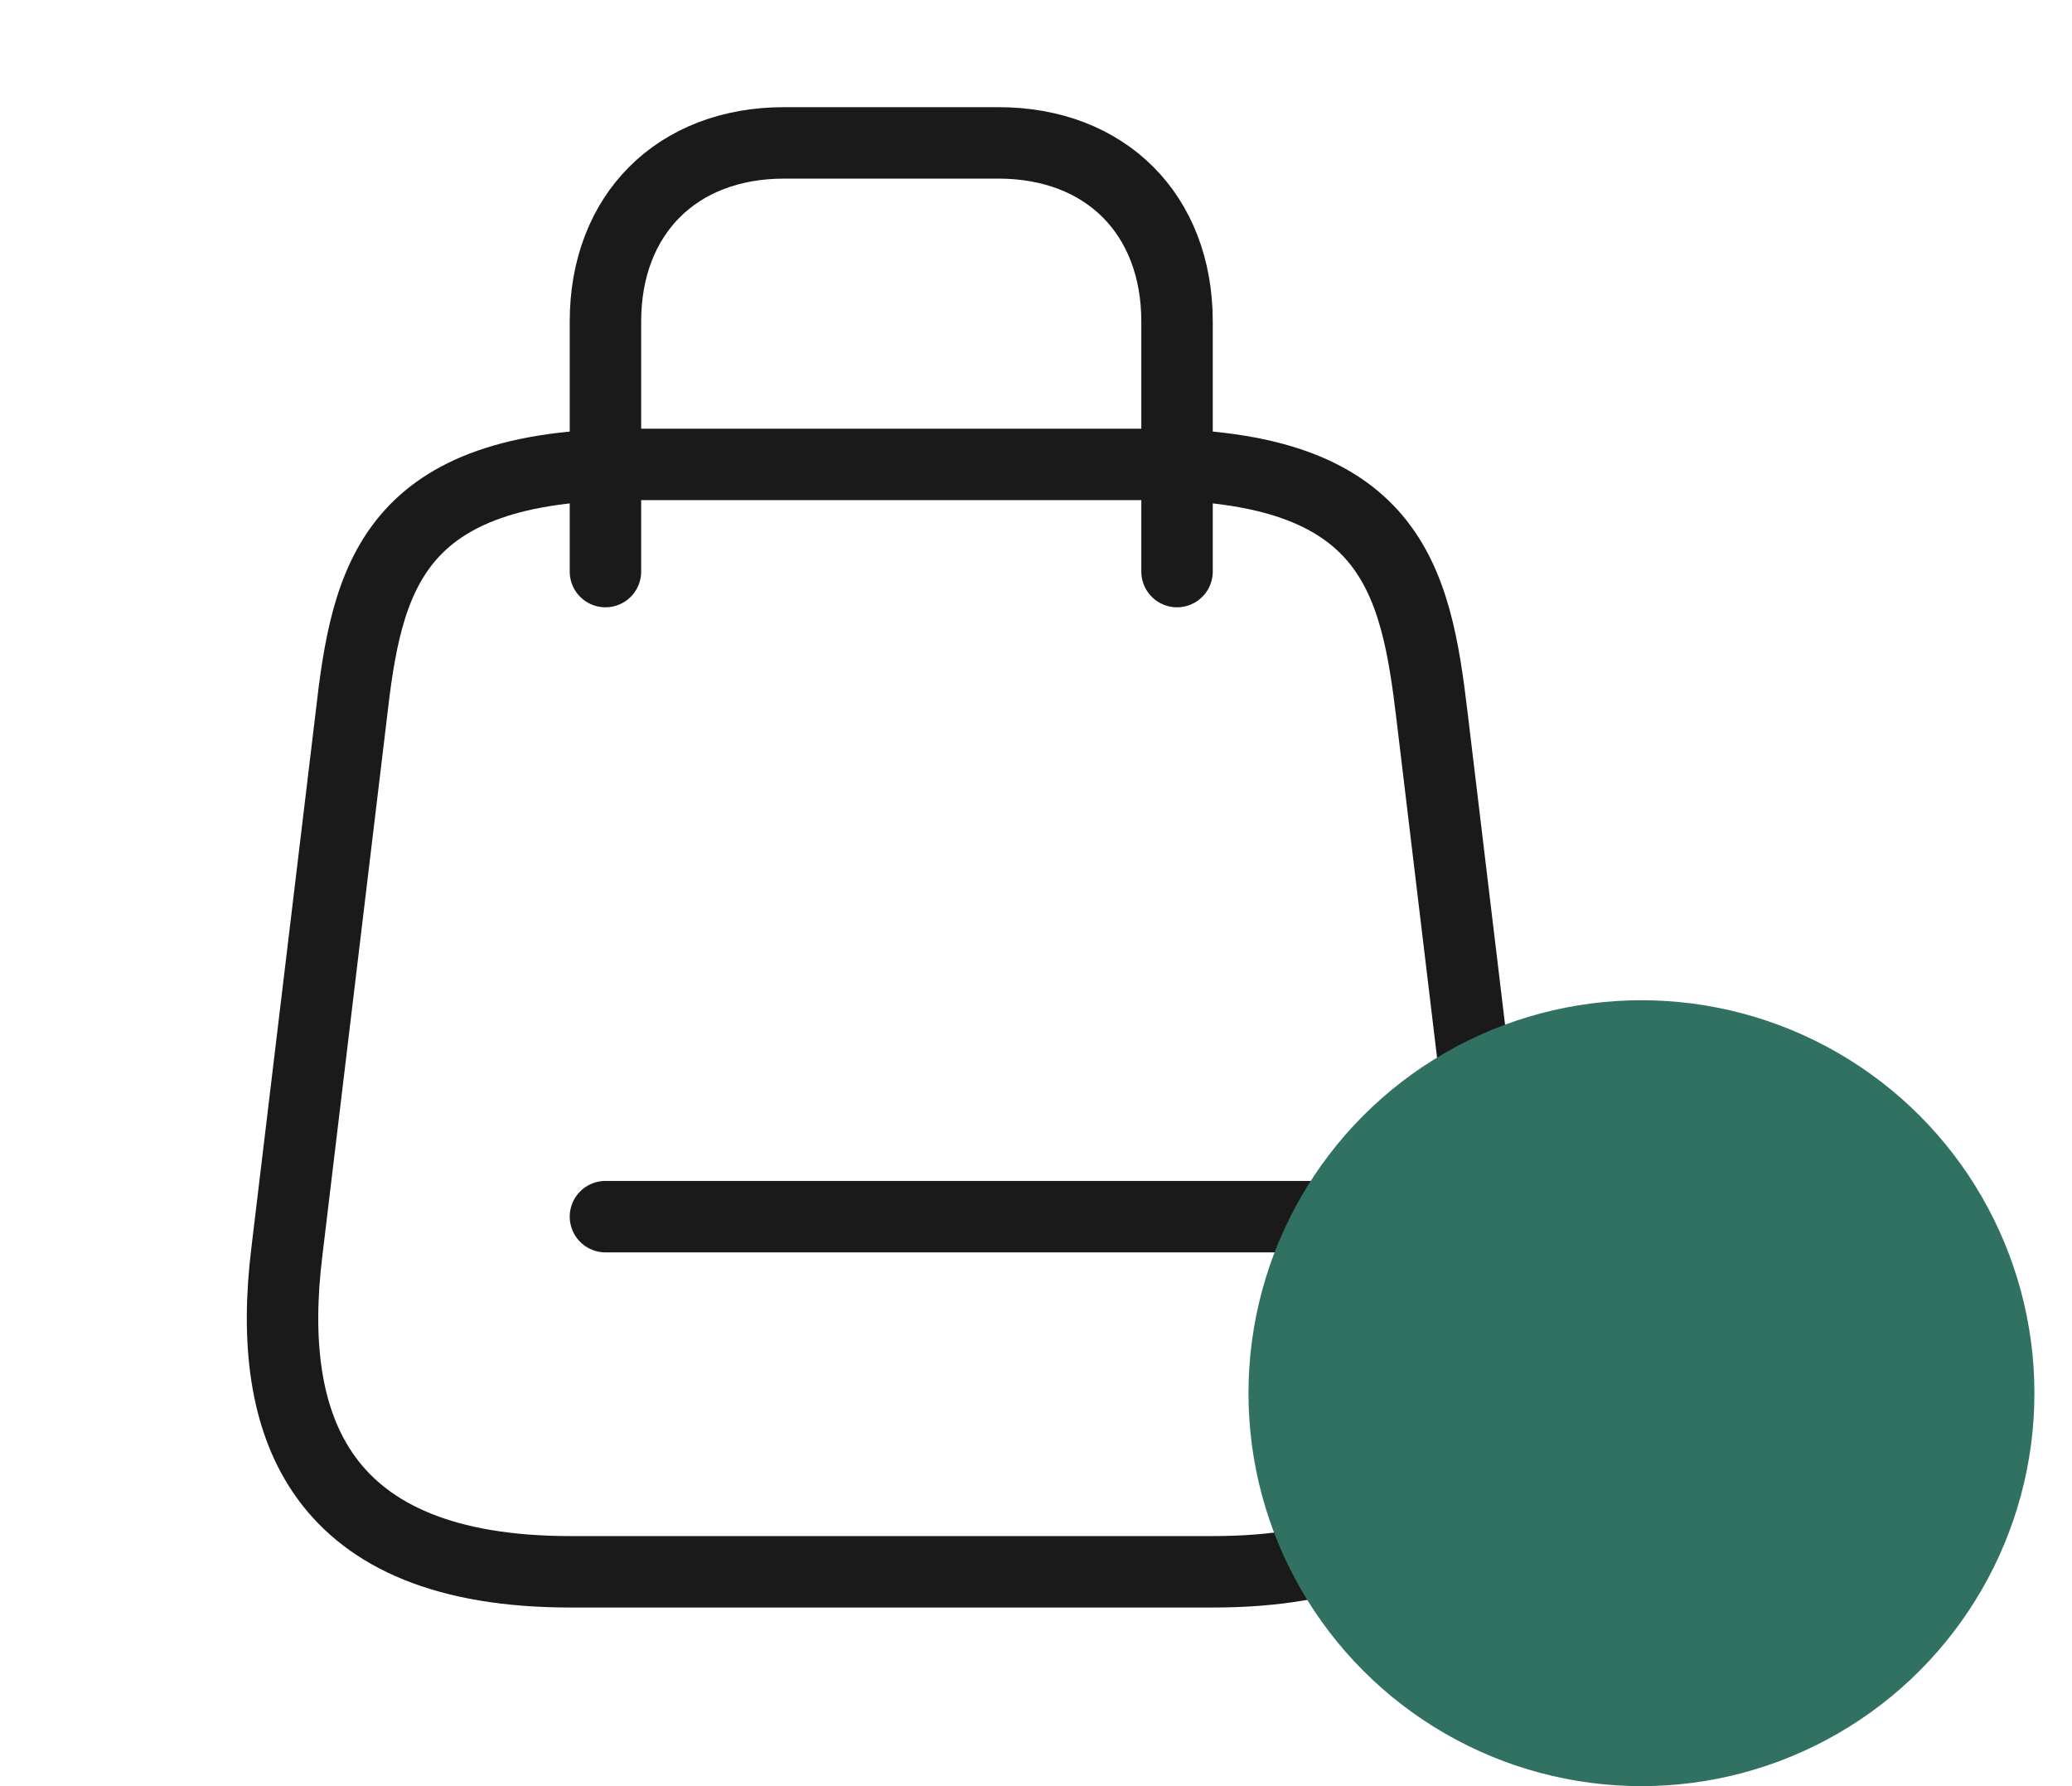 <?xml version="1.0" encoding="UTF-8"?> <svg xmlns="http://www.w3.org/2000/svg" width="29" height="25" viewBox="0 0 29 25" fill="none"> <path d="M8.874 6.5H16.074C19.474 6.5 19.814 8.09 20.044 10.03L20.944 17.53C21.234 19.99 20.474 22 16.974 22H7.984C4.474 22 3.714 19.99 4.014 17.53L4.914 10.03C5.134 8.09 5.474 6.5 8.874 6.5Z" stroke="#1A1A1A" stroke-linecap="round" stroke-linejoin="round"></path> <path d="M8.474 8V4.5C8.474 3 9.474 2 10.974 2H13.974C15.474 2 16.474 3 16.474 4.5V8" stroke="#1A1A1A" stroke-linecap="round" stroke-linejoin="round"></path> <path d="M20.884 17.029H8.474" stroke="#1A1A1A" stroke-linecap="round" stroke-linejoin="round"></path> <circle cx="22.974" cy="19.5" r="5.5" fill="#317161"></circle> </svg> 